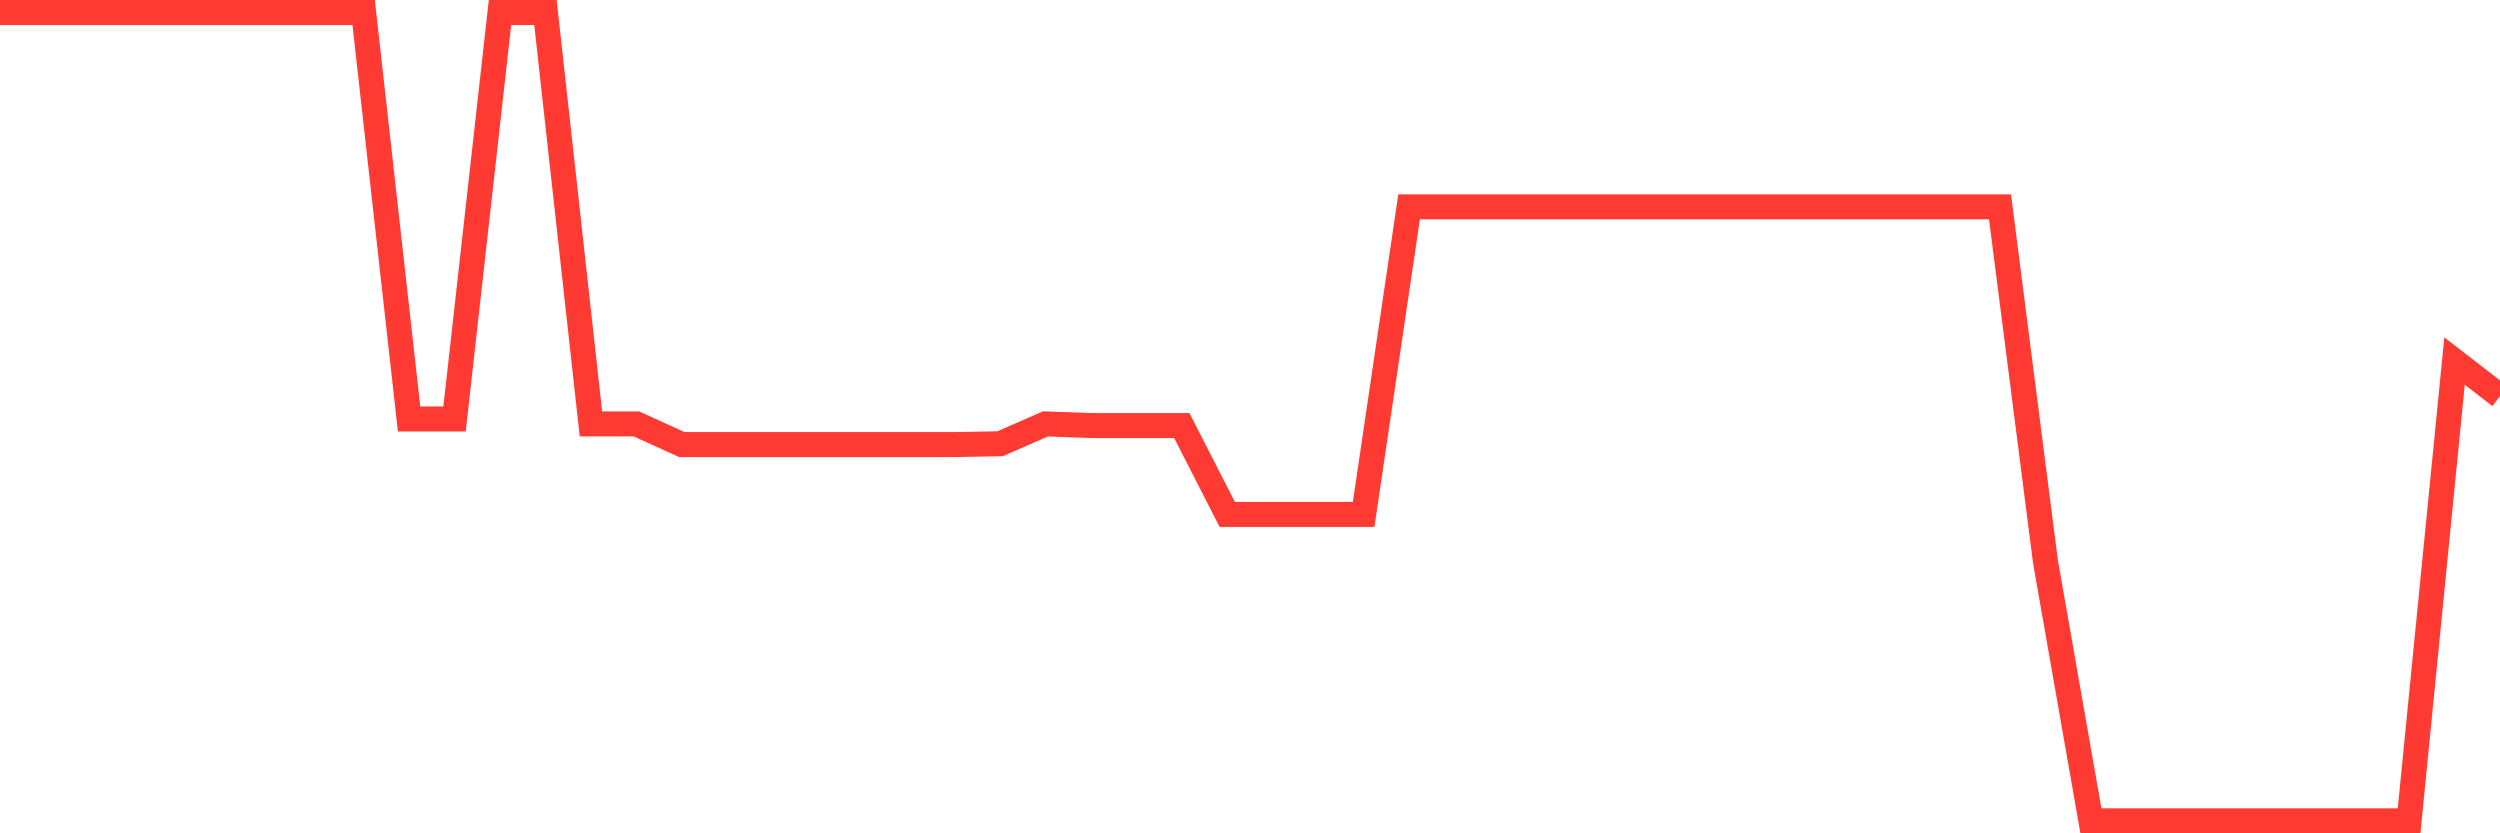 <svg
  xmlns="http://www.w3.org/2000/svg"
  xmlns:xlink="http://www.w3.org/1999/xlink"
  width="120"
  height="40"
  viewBox="0 0 120 40"
  preserveAspectRatio="none"
>
  <polyline
    points="0,0.6 2.182,0.6 4.364,0.6 6.545,0.6 8.727,0.6 10.909,0.6 13.091,0.6 15.273,0.6 17.455,0.6 19.636,20.109 21.818,20.109 24,0.6 26.182,0.6 28.364,20.347 30.545,20.347 32.727,21.34 34.909,21.34 37.091,21.34 39.273,21.34 41.455,21.34 43.636,21.34 45.818,21.34 48,21.3 50.182,20.347 52.364,20.427 54.545,20.427 56.727,20.427 58.909,24.694 61.091,24.694 63.273,24.694 65.455,24.694 67.636,9.928 69.818,9.928 72,9.928 74.182,9.928 76.364,9.928 78.545,9.928 80.727,9.928 82.909,9.928 85.091,9.928 87.273,9.928 89.455,9.928 91.636,9.928 93.818,9.928 96,9.928 98.182,26.956 100.364,39.4 102.545,39.4 104.727,39.4 106.909,39.4 109.091,39.4 111.273,39.4 113.455,39.4 115.636,39.4 117.818,17.331 120,19.018"
    fill="none"
    stroke="#ff3a33"
    stroke-width="1.2"
  >
  </polyline>
</svg>